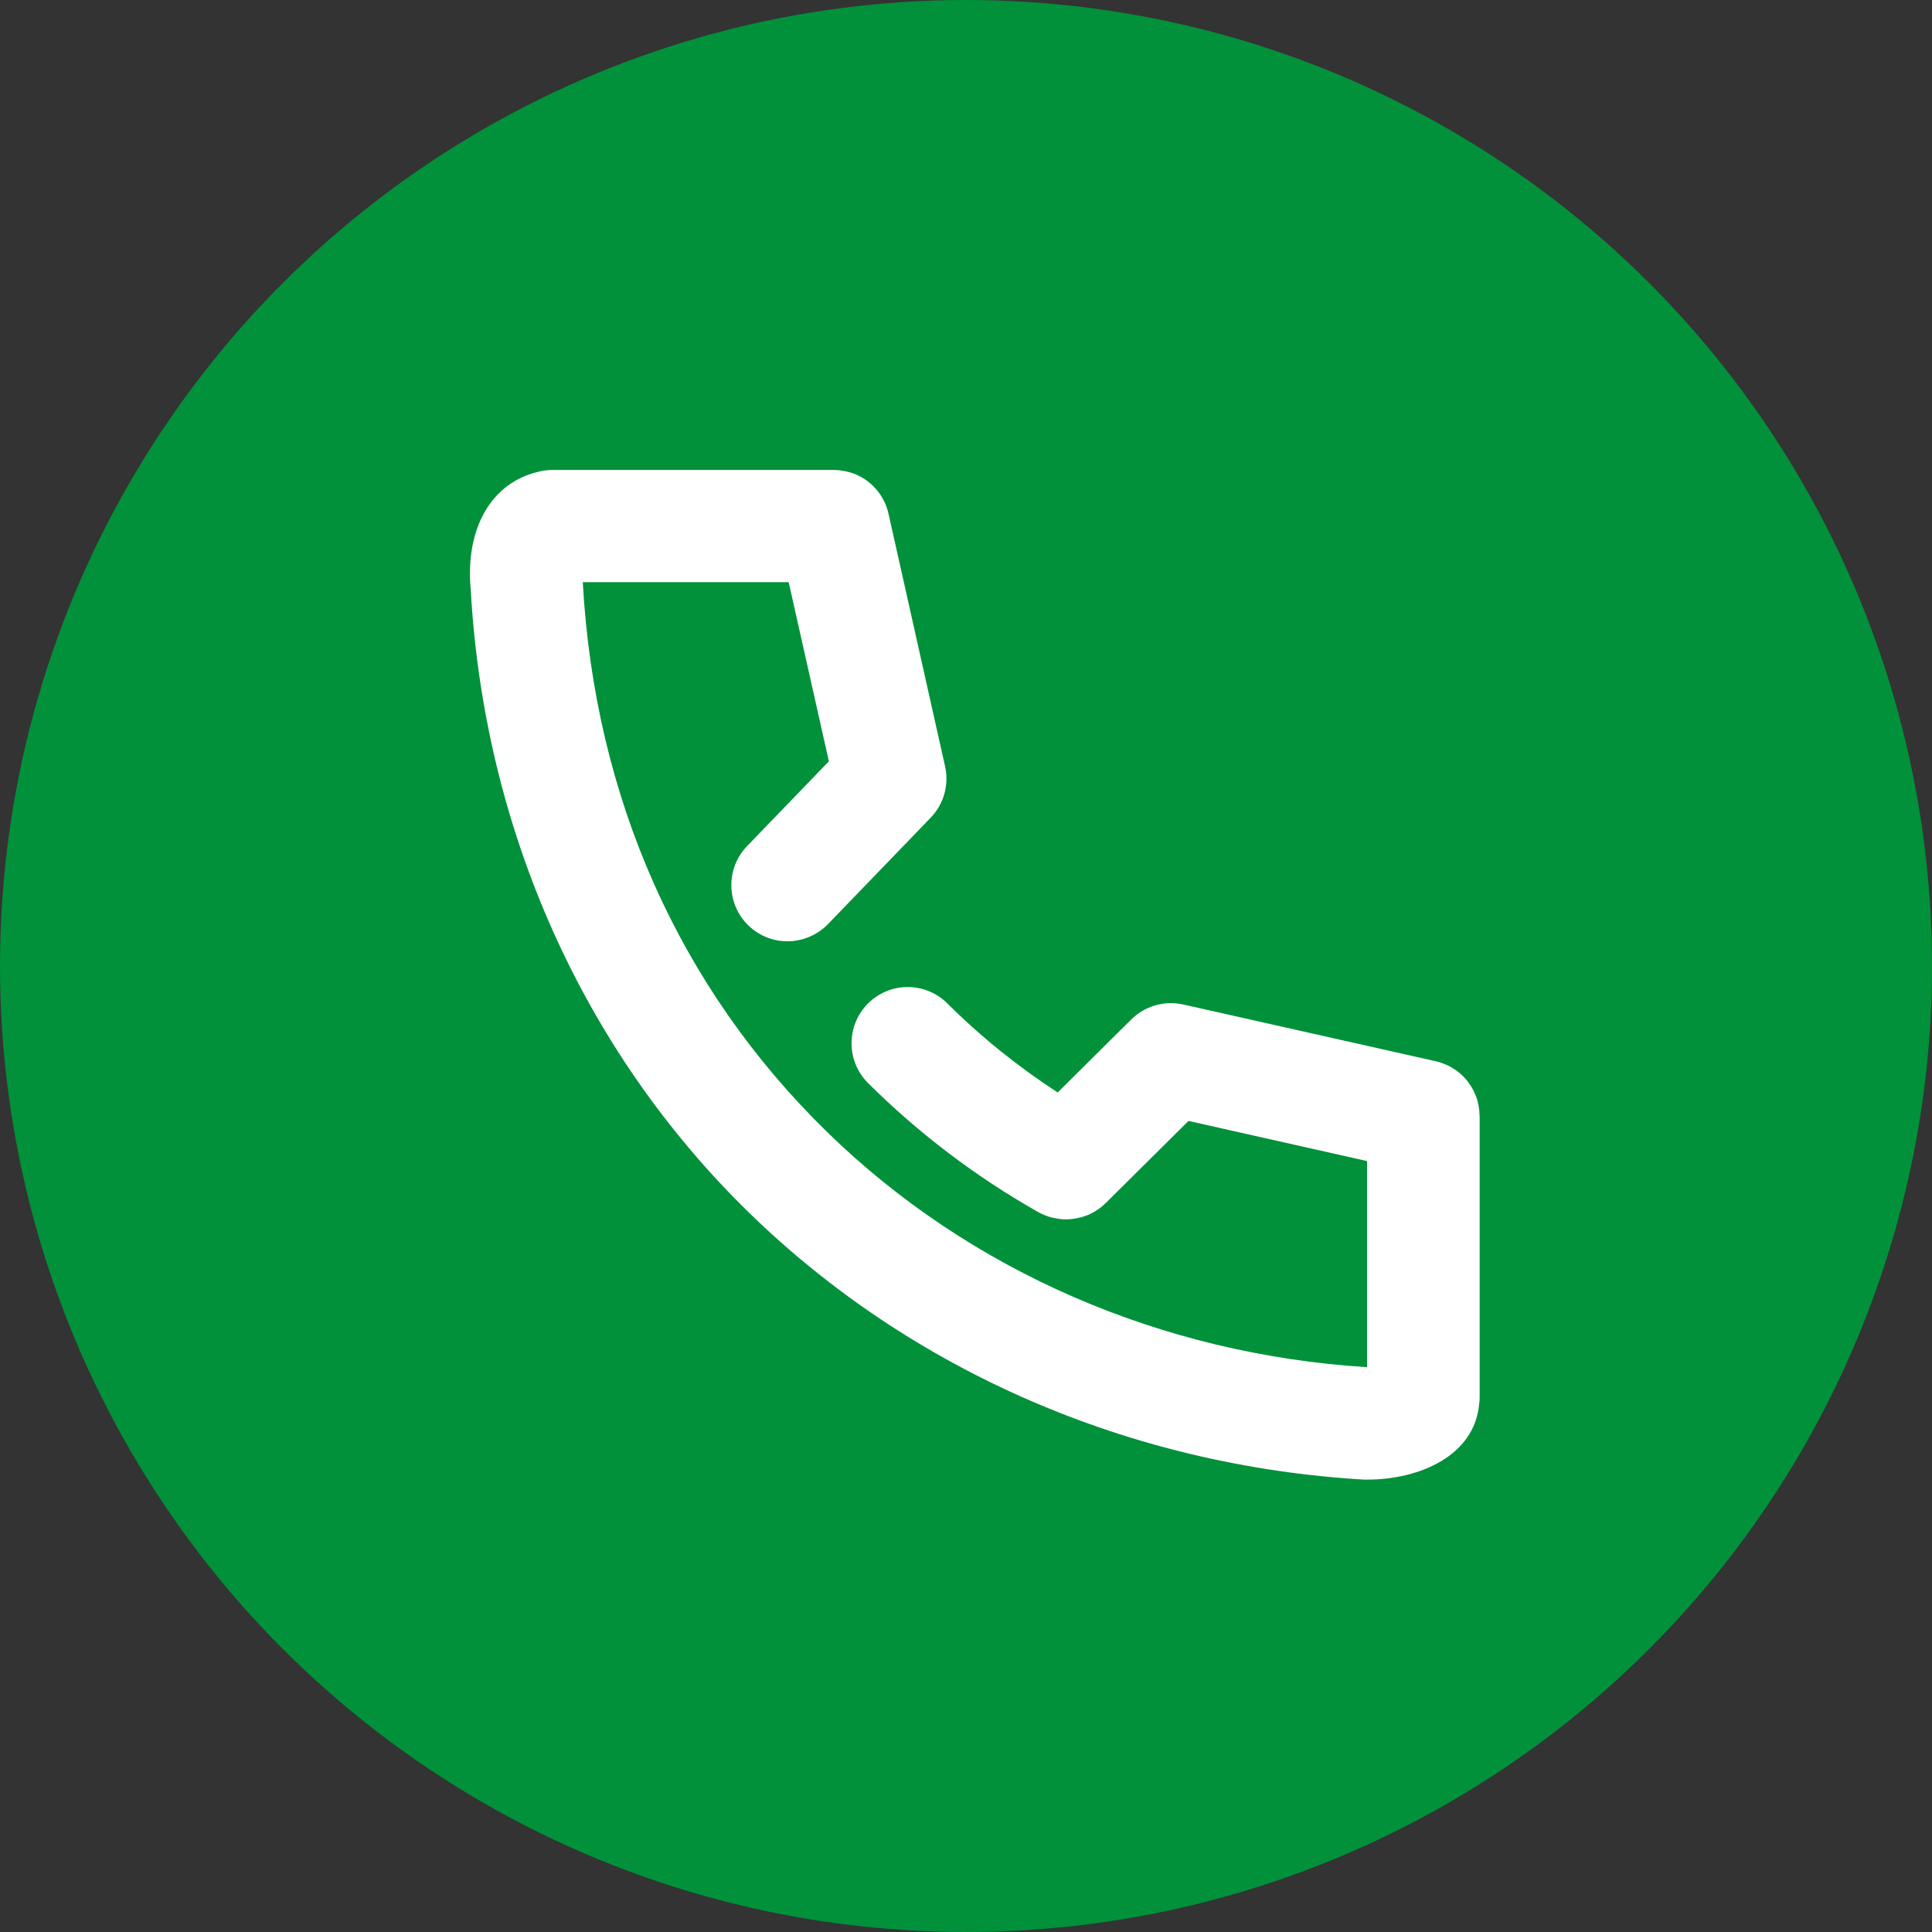 <svg width="37" height="37" viewBox="0 0 37 37" fill="none" xmlns="http://www.w3.org/2000/svg">
<rect x="0" y="0" width="37" height="37" fill="#333333" stroke="none"/>
<circle cx="18.5" cy="18.5" r="18.5" fill="#00913A"/>
<path d="M28.335 21.374C28.335 21.364 28.335 21.353 28.334 21.341C28.334 21.319 28.332 21.297 28.33 21.273C28.328 21.258 28.326 21.244 28.325 21.228C28.322 21.208 28.319 21.188 28.315 21.169C28.311 21.151 28.308 21.133 28.303 21.116C28.299 21.1 28.296 21.084 28.292 21.068C28.286 21.049 28.279 21.03 28.272 21.01C28.267 20.997 28.263 20.984 28.257 20.971C28.249 20.951 28.24 20.931 28.231 20.913C28.226 20.901 28.22 20.889 28.214 20.877C28.205 20.858 28.194 20.84 28.183 20.823C28.177 20.811 28.169 20.799 28.161 20.787C28.151 20.771 28.139 20.756 28.128 20.74C28.119 20.727 28.11 20.715 28.101 20.701C28.09 20.688 28.078 20.675 28.066 20.662C28.054 20.649 28.043 20.636 28.031 20.622C28.02 20.61 28.008 20.6 27.996 20.589C27.982 20.576 27.969 20.563 27.954 20.551C27.942 20.542 27.93 20.533 27.919 20.523C27.903 20.512 27.888 20.5 27.872 20.489C27.859 20.48 27.846 20.472 27.831 20.463C27.816 20.453 27.801 20.443 27.784 20.434C27.768 20.424 27.751 20.417 27.734 20.409C27.72 20.402 27.706 20.394 27.692 20.389C27.671 20.38 27.65 20.372 27.628 20.364C27.617 20.36 27.606 20.355 27.594 20.351C27.569 20.343 27.544 20.336 27.519 20.329C27.511 20.327 27.503 20.324 27.495 20.323L27.48 20.319C27.48 20.319 27.476 20.319 27.474 20.319L22.66 19.237C22.301 19.157 21.927 19.265 21.666 19.523L20.256 20.922C19.496 20.428 18.786 19.857 18.142 19.216C17.72 18.797 17.04 18.799 16.62 19.221C16.202 19.643 16.204 20.324 16.626 20.744C17.597 21.709 18.695 22.541 19.887 23.215C19.89 23.216 19.892 23.217 19.895 23.219C19.933 23.24 19.973 23.259 20.014 23.275C20.015 23.275 20.018 23.275 20.019 23.277C20.056 23.291 20.093 23.303 20.131 23.314C20.144 23.318 20.157 23.32 20.171 23.323C20.198 23.329 20.226 23.335 20.254 23.339C20.268 23.341 20.281 23.343 20.296 23.345C20.331 23.349 20.367 23.352 20.403 23.352C20.407 23.352 20.41 23.352 20.415 23.352C20.416 23.352 20.417 23.352 20.418 23.352C20.459 23.352 20.499 23.349 20.54 23.344C20.552 23.343 20.564 23.34 20.575 23.339C20.608 23.333 20.64 23.327 20.672 23.32C20.681 23.318 20.691 23.316 20.701 23.314C20.741 23.302 20.782 23.288 20.823 23.273C20.823 23.273 20.826 23.273 20.827 23.271C20.864 23.256 20.901 23.238 20.937 23.219C20.947 23.212 20.958 23.207 20.968 23.2C20.995 23.184 21.02 23.167 21.045 23.15C21.056 23.142 21.067 23.134 21.079 23.125C21.109 23.101 21.138 23.076 21.166 23.048C21.17 23.044 21.174 23.042 21.178 23.038L22.761 21.467L26.181 22.236V26.183C22.239 25.936 18.569 24.34 15.844 21.683C13.009 18.917 11.389 15.276 11.161 11.154V11.149H15.104L15.874 14.58L14.308 16.203C13.895 16.63 13.907 17.312 14.334 17.725C14.543 17.927 14.813 18.027 15.082 18.027C15.351 18.027 15.645 17.918 15.856 17.699L17.824 15.659C18.076 15.398 18.179 15.029 18.099 14.675L17.02 9.856L17.016 9.838C17.013 9.828 17.011 9.818 17.008 9.809C17.003 9.785 16.996 9.763 16.989 9.74C16.985 9.727 16.98 9.714 16.975 9.701C16.967 9.681 16.96 9.661 16.953 9.642C16.946 9.627 16.938 9.611 16.93 9.596C16.922 9.58 16.916 9.566 16.906 9.55C16.897 9.533 16.887 9.516 16.876 9.5C16.868 9.488 16.86 9.475 16.852 9.463C16.84 9.446 16.827 9.429 16.815 9.413C16.808 9.402 16.798 9.392 16.79 9.381C16.777 9.365 16.763 9.351 16.748 9.335C16.739 9.325 16.728 9.314 16.719 9.305C16.706 9.292 16.692 9.278 16.677 9.266C16.665 9.256 16.653 9.245 16.641 9.236C16.628 9.226 16.614 9.215 16.599 9.204C16.585 9.194 16.57 9.183 16.556 9.174C16.543 9.166 16.529 9.158 16.516 9.15C16.499 9.141 16.483 9.131 16.466 9.121C16.453 9.115 16.44 9.108 16.425 9.102C16.408 9.094 16.39 9.084 16.371 9.078C16.357 9.071 16.341 9.067 16.326 9.062C16.309 9.055 16.292 9.05 16.274 9.045C16.256 9.04 16.238 9.036 16.22 9.032C16.204 9.028 16.189 9.024 16.173 9.021C16.152 9.017 16.13 9.015 16.107 9.011C16.094 9.009 16.082 9.007 16.069 9.005C16.044 9.003 16.019 9.003 15.994 9.001C15.985 9.001 15.976 9 15.968 9H15.951H15.948H10.588C10.574 9 10.562 9.001 10.551 9.001C10.531 9.001 10.511 9.001 10.491 9.004C10.47 9.005 10.45 9.009 10.429 9.012C10.417 9.013 10.406 9.015 10.394 9.016C10.391 9.016 10.387 9.017 10.384 9.018C10.361 9.022 10.338 9.029 10.315 9.034C9.413 9.24 8.905 10.116 9.015 11.294C9.273 15.889 11.166 20.125 14.346 23.225C17.456 26.257 21.638 28.072 26.122 28.336H26.185C27.179 28.337 28.243 27.881 28.328 26.883C28.334 26.841 28.337 26.799 28.337 26.756V21.374H28.335Z" fill="white"/>
</svg>
